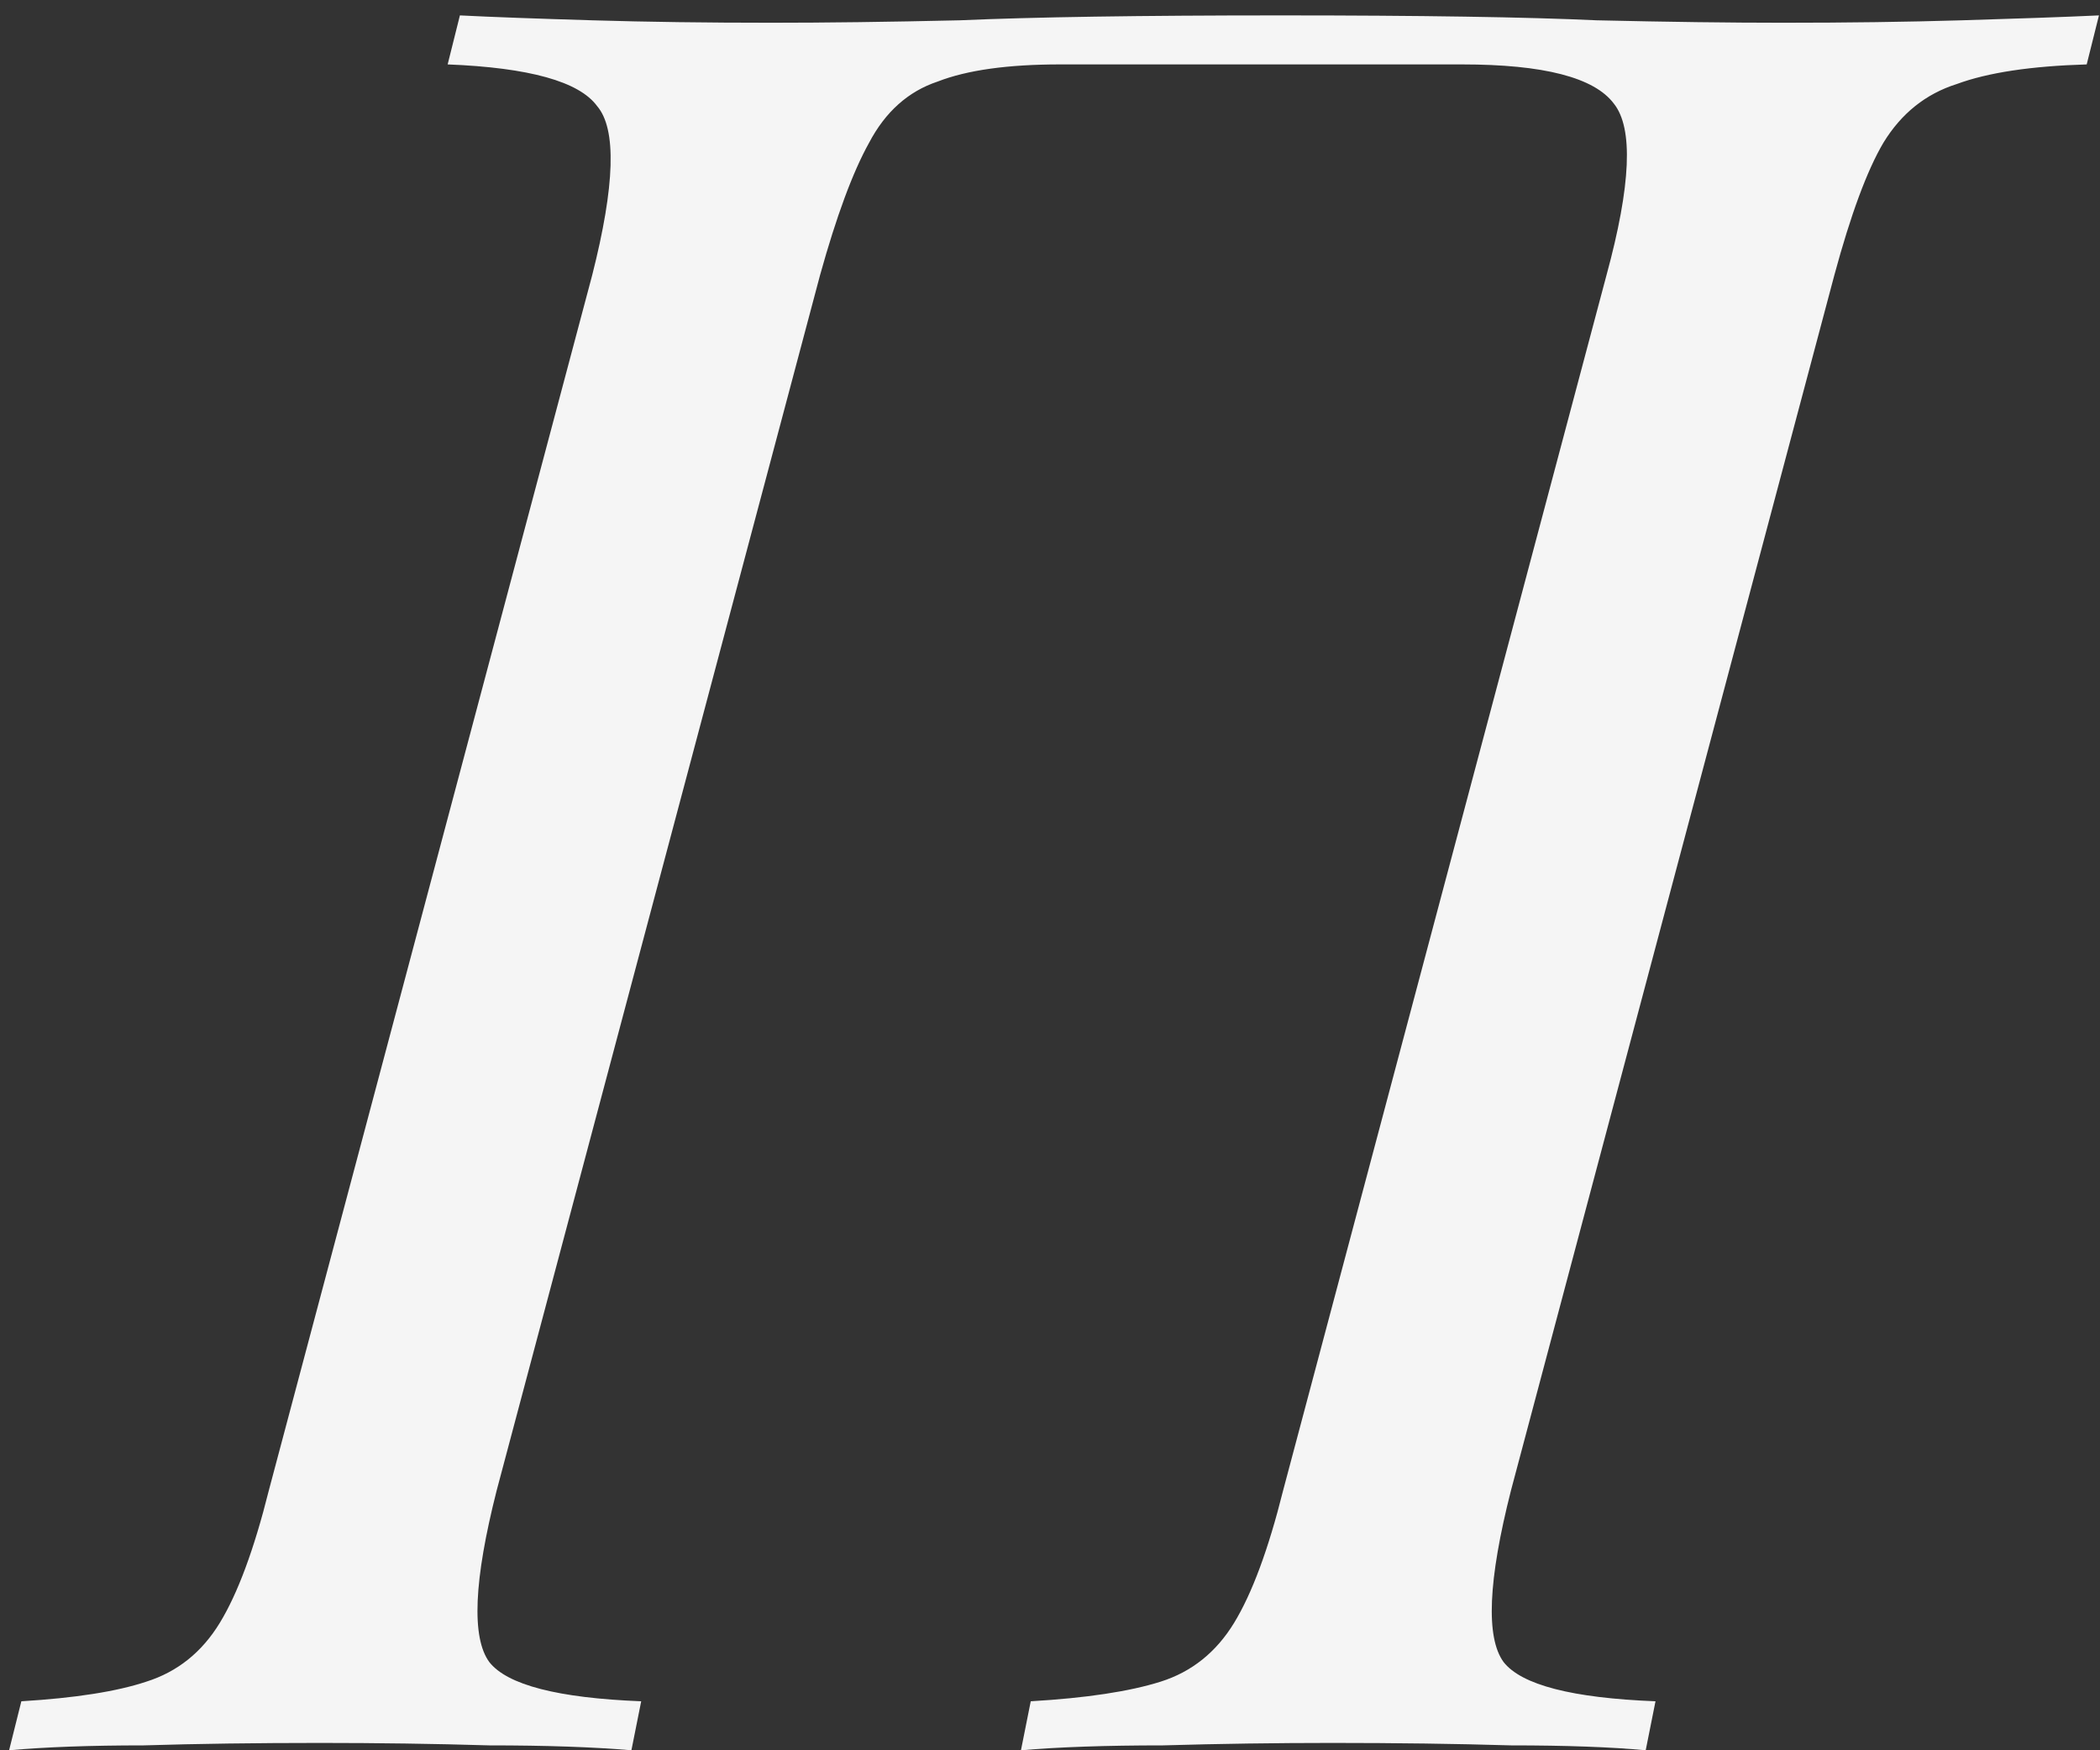 <?xml version="1.0" encoding="UTF-8"?> <svg xmlns="http://www.w3.org/2000/svg" width="24" height="20" viewBox="0 0 24 20" fill="none"><rect x="0" y="0" width="24" height="20" fill="#333333" stroke="none"/><path d="M14.636 0.176C16.241 0.176 17.445 0.195 18.248 0.232C19.069 0.251 19.779 0.26 20.376 0.26C21.104 0.26 21.785 0.251 22.42 0.232C23.055 0.213 23.577 0.195 23.988 0.176L23.848 0.736C23.213 0.755 22.719 0.829 22.364 0.96C22.009 1.072 21.729 1.296 21.524 1.632C21.337 1.949 21.151 2.453 20.964 3.144L17.268 17.032C17.007 18.059 16.979 18.712 17.184 18.992C17.389 19.253 17.968 19.403 18.92 19.44L18.808 20C18.416 19.963 17.903 19.944 17.268 19.944C16.633 19.925 15.952 19.916 15.224 19.916C14.589 19.916 13.945 19.925 13.292 19.944C12.639 19.944 12.097 19.963 11.668 20L11.78 19.44C12.415 19.403 12.909 19.328 13.264 19.216C13.619 19.104 13.899 18.88 14.104 18.544C14.309 18.208 14.496 17.704 14.664 17.032L18.36 3.144C18.64 2.117 18.668 1.464 18.444 1.184C18.22 0.885 17.641 0.736 16.708 0.736H12.116C11.519 0.736 11.052 0.801 10.716 0.932C10.38 1.044 10.119 1.277 9.932 1.632C9.745 1.968 9.559 2.472 9.372 3.144L5.676 17.032C5.415 18.059 5.387 18.712 5.592 18.992C5.797 19.253 6.376 19.403 7.328 19.44L7.216 20C6.787 19.963 6.245 19.944 5.592 19.944C4.957 19.925 4.313 19.916 3.66 19.916C2.932 19.916 2.26 19.925 1.644 19.944C1.028 19.944 0.515 19.963 0.104 20L0.244 19.44C0.86 19.403 1.336 19.328 1.672 19.216C2.027 19.104 2.307 18.88 2.512 18.544C2.717 18.208 2.904 17.704 3.072 17.032L6.768 3.144C7.029 2.117 7.048 1.473 6.824 1.212C6.619 0.932 6.049 0.773 5.116 0.736L5.256 0.176C5.629 0.195 6.133 0.213 6.768 0.232C7.403 0.251 8.084 0.26 8.812 0.26C9.428 0.26 10.147 0.251 10.968 0.232C11.808 0.195 13.031 0.176 14.636 0.176Z" fill="#F5F5F5"></path></svg> 